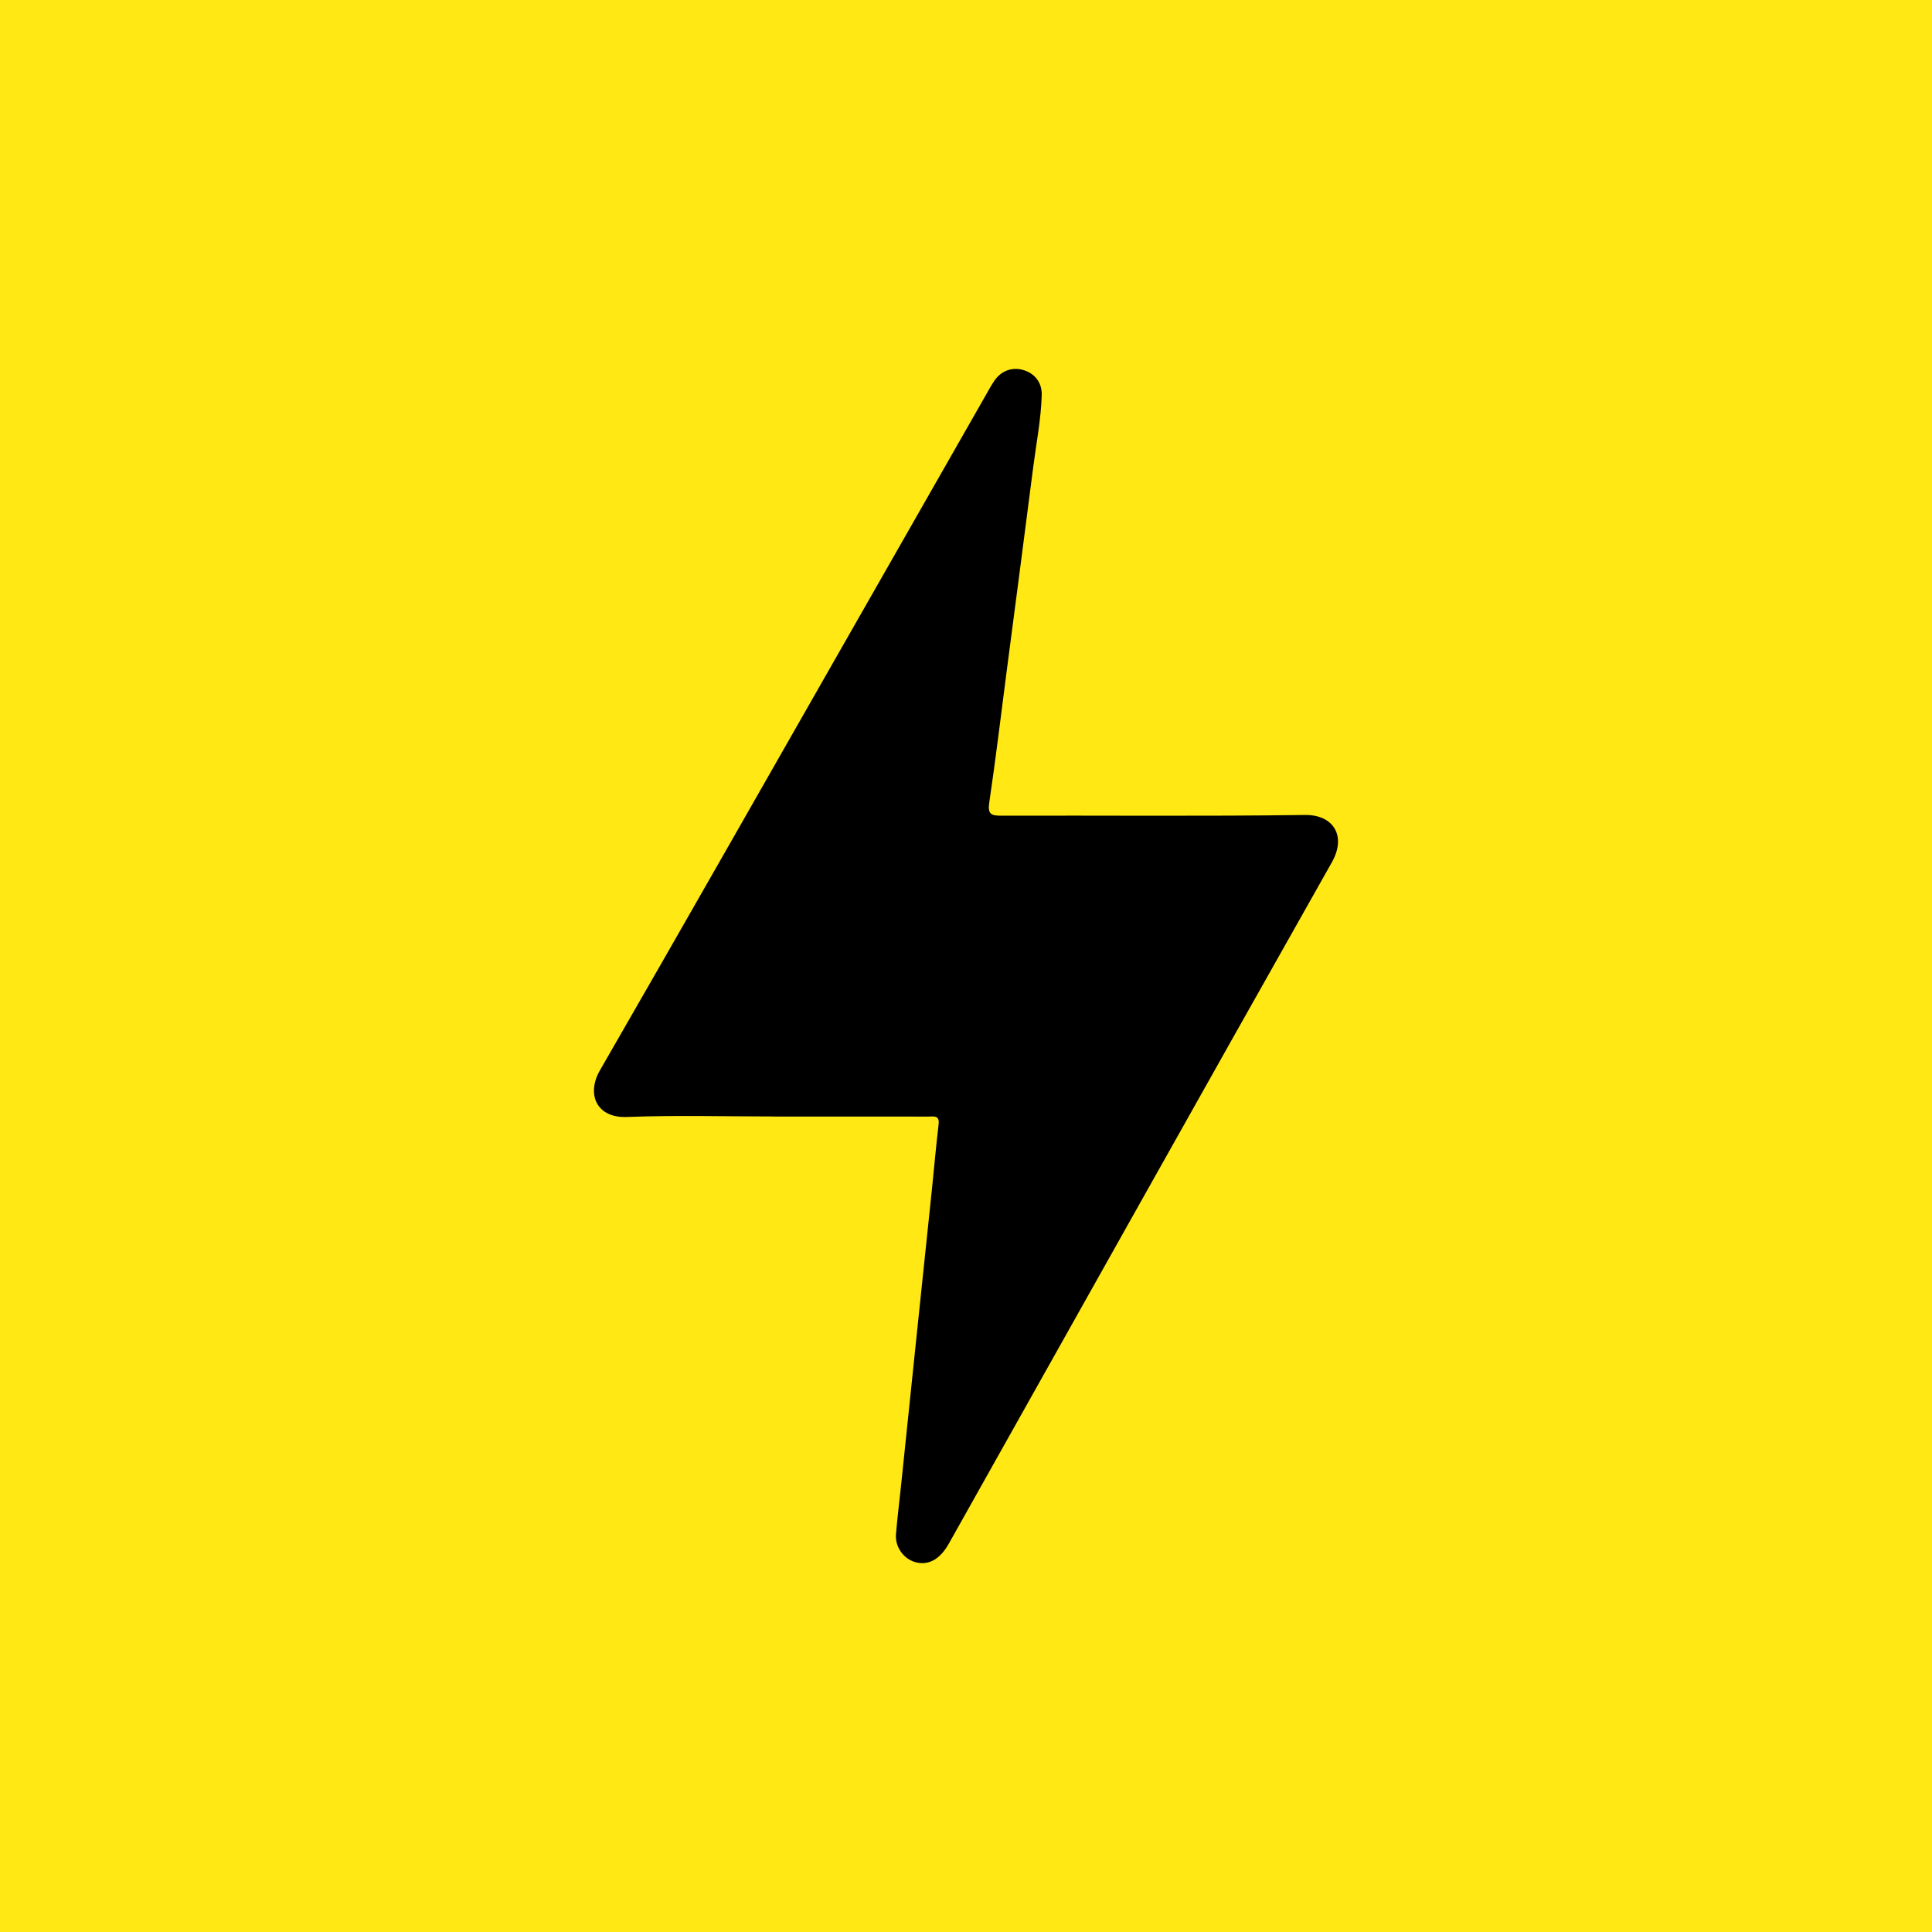 <?xml version="1.0" encoding="UTF-8"?><svg id="Calque_1" xmlns="http://www.w3.org/2000/svg" viewBox="0 0 383.5 383.5"><defs><style>.cls-1{fill:#000;}.cls-1,.cls-2{stroke-width:0px;}.cls-2{fill:#ffe813;}</style></defs><rect class="cls-2" width="383.5" height="383.5"/><path class="cls-1" d="M153.65,221.62c-9.75,0-19.5-.27-29.23.1-6.08.23-8.02-4.59-5.35-9.23,16.53-28.67,32.88-57.45,49.29-86.19,9.05-15.85,18.09-31.7,27.14-47.55.61-1.07,1.2-2.17,1.89-3.19,1.34-1.96,3.5-2.74,5.67-2.13,2.3.65,3.79,2.47,3.72,4.98-.13,4.8-1.07,9.51-1.68,14.26-1.74,13.64-3.54,27.27-5.32,40.9-1.12,8.58-2.14,17.17-3.41,25.72-.33,2.23.27,2.63,2.3,2.62,20.11-.06,40.22.14,60.33-.14,5.74-.08,8.31,4.21,5.37,9.4-25.44,45.05-50.72,90.18-76.05,135.28-1.76,3.13-4.1,4.38-6.71,3.61-2.29-.68-3.96-3.02-3.76-5.52.27-3.23.67-6.45,1.01-9.68,1.02-9.76,2.03-19.51,3.04-29.27,1.02-9.76,2.05-19.51,3.06-29.26.46-4.38.83-8.77,1.35-13.14.23-1.9-1.02-1.55-2.04-1.55-7.27-.02-14.54-.01-21.81-.01-2.94,0-5.88,0-8.82,0Z"/></svg>